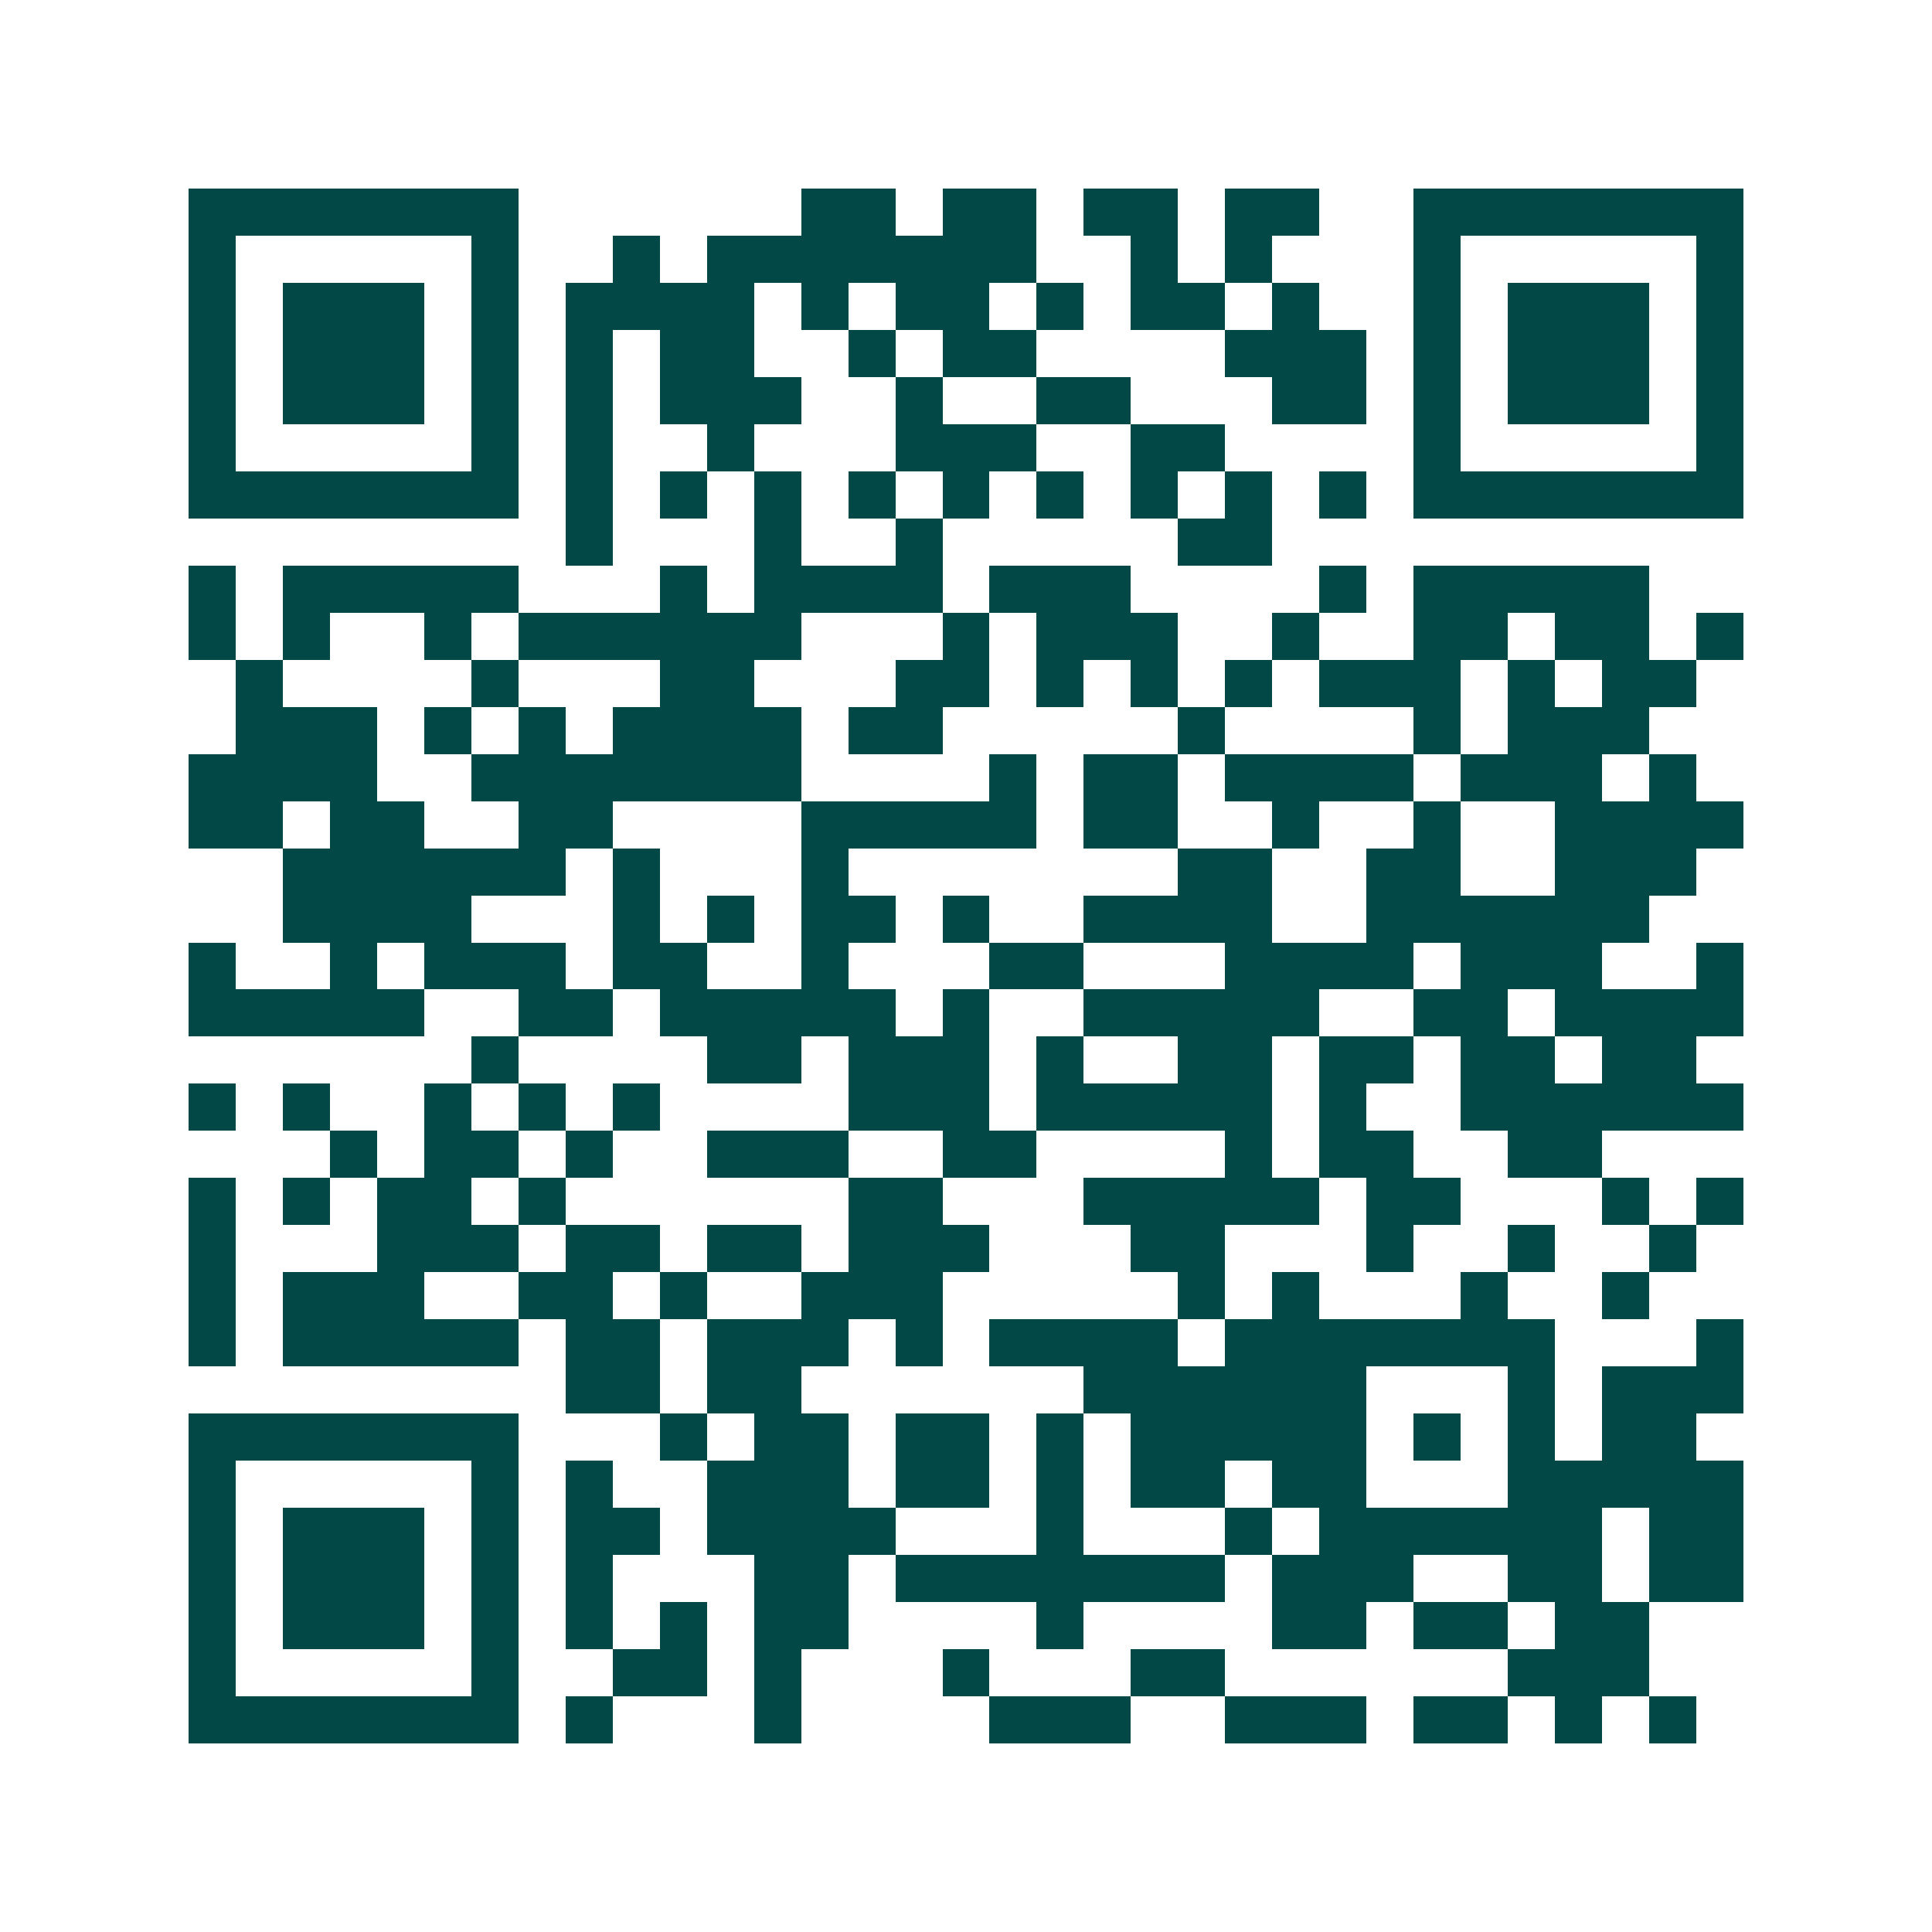 <svg xmlns="http://www.w3.org/2000/svg" width="200" height="200" viewBox="0 0 41 41" shape-rendering="crispEdges"><path fill="#ffffff" d="M0 0h41v41H0z"/><path stroke="#014847" d="M4 4.5h7m6 0h2m1 0h2m1 0h2m1 0h2m2 0h7M4 5.5h1m5 0h1m2 0h1m1 0h7m2 0h1m1 0h1m3 0h1m5 0h1M4 6.5h1m1 0h3m1 0h1m1 0h4m1 0h1m1 0h2m1 0h1m1 0h2m1 0h1m2 0h1m1 0h3m1 0h1M4 7.5h1m1 0h3m1 0h1m1 0h1m1 0h2m2 0h1m1 0h2m4 0h3m1 0h1m1 0h3m1 0h1M4 8.5h1m1 0h3m1 0h1m1 0h1m1 0h3m2 0h1m2 0h2m3 0h2m1 0h1m1 0h3m1 0h1M4 9.5h1m5 0h1m1 0h1m2 0h1m3 0h3m2 0h2m4 0h1m5 0h1M4 10.5h7m1 0h1m1 0h1m1 0h1m1 0h1m1 0h1m1 0h1m1 0h1m1 0h1m1 0h1m1 0h7M12 11.5h1m3 0h1m2 0h1m5 0h2M4 12.5h1m1 0h5m3 0h1m1 0h4m1 0h3m4 0h1m1 0h5M4 13.5h1m1 0h1m2 0h1m1 0h6m3 0h1m1 0h3m2 0h1m2 0h2m1 0h2m1 0h1M5 14.5h1m4 0h1m3 0h2m3 0h2m1 0h1m1 0h1m1 0h1m1 0h3m1 0h1m1 0h2M5 15.5h3m1 0h1m1 0h1m1 0h4m1 0h2m5 0h1m4 0h1m1 0h3M4 16.5h4m2 0h7m4 0h1m1 0h2m1 0h4m1 0h3m1 0h1M4 17.5h2m1 0h2m2 0h2m4 0h5m1 0h2m2 0h1m2 0h1m2 0h4M6 18.5h6m1 0h1m3 0h1m7 0h2m2 0h2m2 0h3M6 19.5h4m3 0h1m1 0h1m1 0h2m1 0h1m2 0h4m2 0h6M4 20.5h1m2 0h1m1 0h3m1 0h2m2 0h1m3 0h2m3 0h4m1 0h3m2 0h1M4 21.5h5m2 0h2m1 0h5m1 0h1m2 0h5m2 0h2m1 0h4M10 22.5h1m4 0h2m1 0h3m1 0h1m2 0h2m1 0h2m1 0h2m1 0h2M4 23.5h1m1 0h1m2 0h1m1 0h1m1 0h1m4 0h3m1 0h5m1 0h1m2 0h6M7 24.5h1m1 0h2m1 0h1m2 0h3m2 0h2m4 0h1m1 0h2m2 0h2M4 25.5h1m1 0h1m1 0h2m1 0h1m6 0h2m3 0h5m1 0h2m3 0h1m1 0h1M4 26.5h1m3 0h3m1 0h2m1 0h2m1 0h3m3 0h2m3 0h1m2 0h1m2 0h1M4 27.5h1m1 0h3m2 0h2m1 0h1m2 0h3m5 0h1m1 0h1m3 0h1m2 0h1M4 28.5h1m1 0h5m1 0h2m1 0h3m1 0h1m1 0h4m1 0h7m3 0h1M12 29.5h2m1 0h2m6 0h6m3 0h1m1 0h3M4 30.5h7m3 0h1m1 0h2m1 0h2m1 0h1m1 0h5m1 0h1m1 0h1m1 0h2M4 31.5h1m5 0h1m1 0h1m2 0h3m1 0h2m1 0h1m1 0h2m1 0h2m3 0h5M4 32.5h1m1 0h3m1 0h1m1 0h2m1 0h4m3 0h1m3 0h1m1 0h6m1 0h2M4 33.5h1m1 0h3m1 0h1m1 0h1m3 0h2m1 0h7m1 0h3m2 0h2m1 0h2M4 34.5h1m1 0h3m1 0h1m1 0h1m1 0h1m1 0h2m4 0h1m4 0h2m1 0h2m1 0h2M4 35.5h1m5 0h1m2 0h2m1 0h1m3 0h1m3 0h2m6 0h3M4 36.5h7m1 0h1m3 0h1m4 0h3m2 0h3m1 0h2m1 0h1m1 0h1"/></svg>
